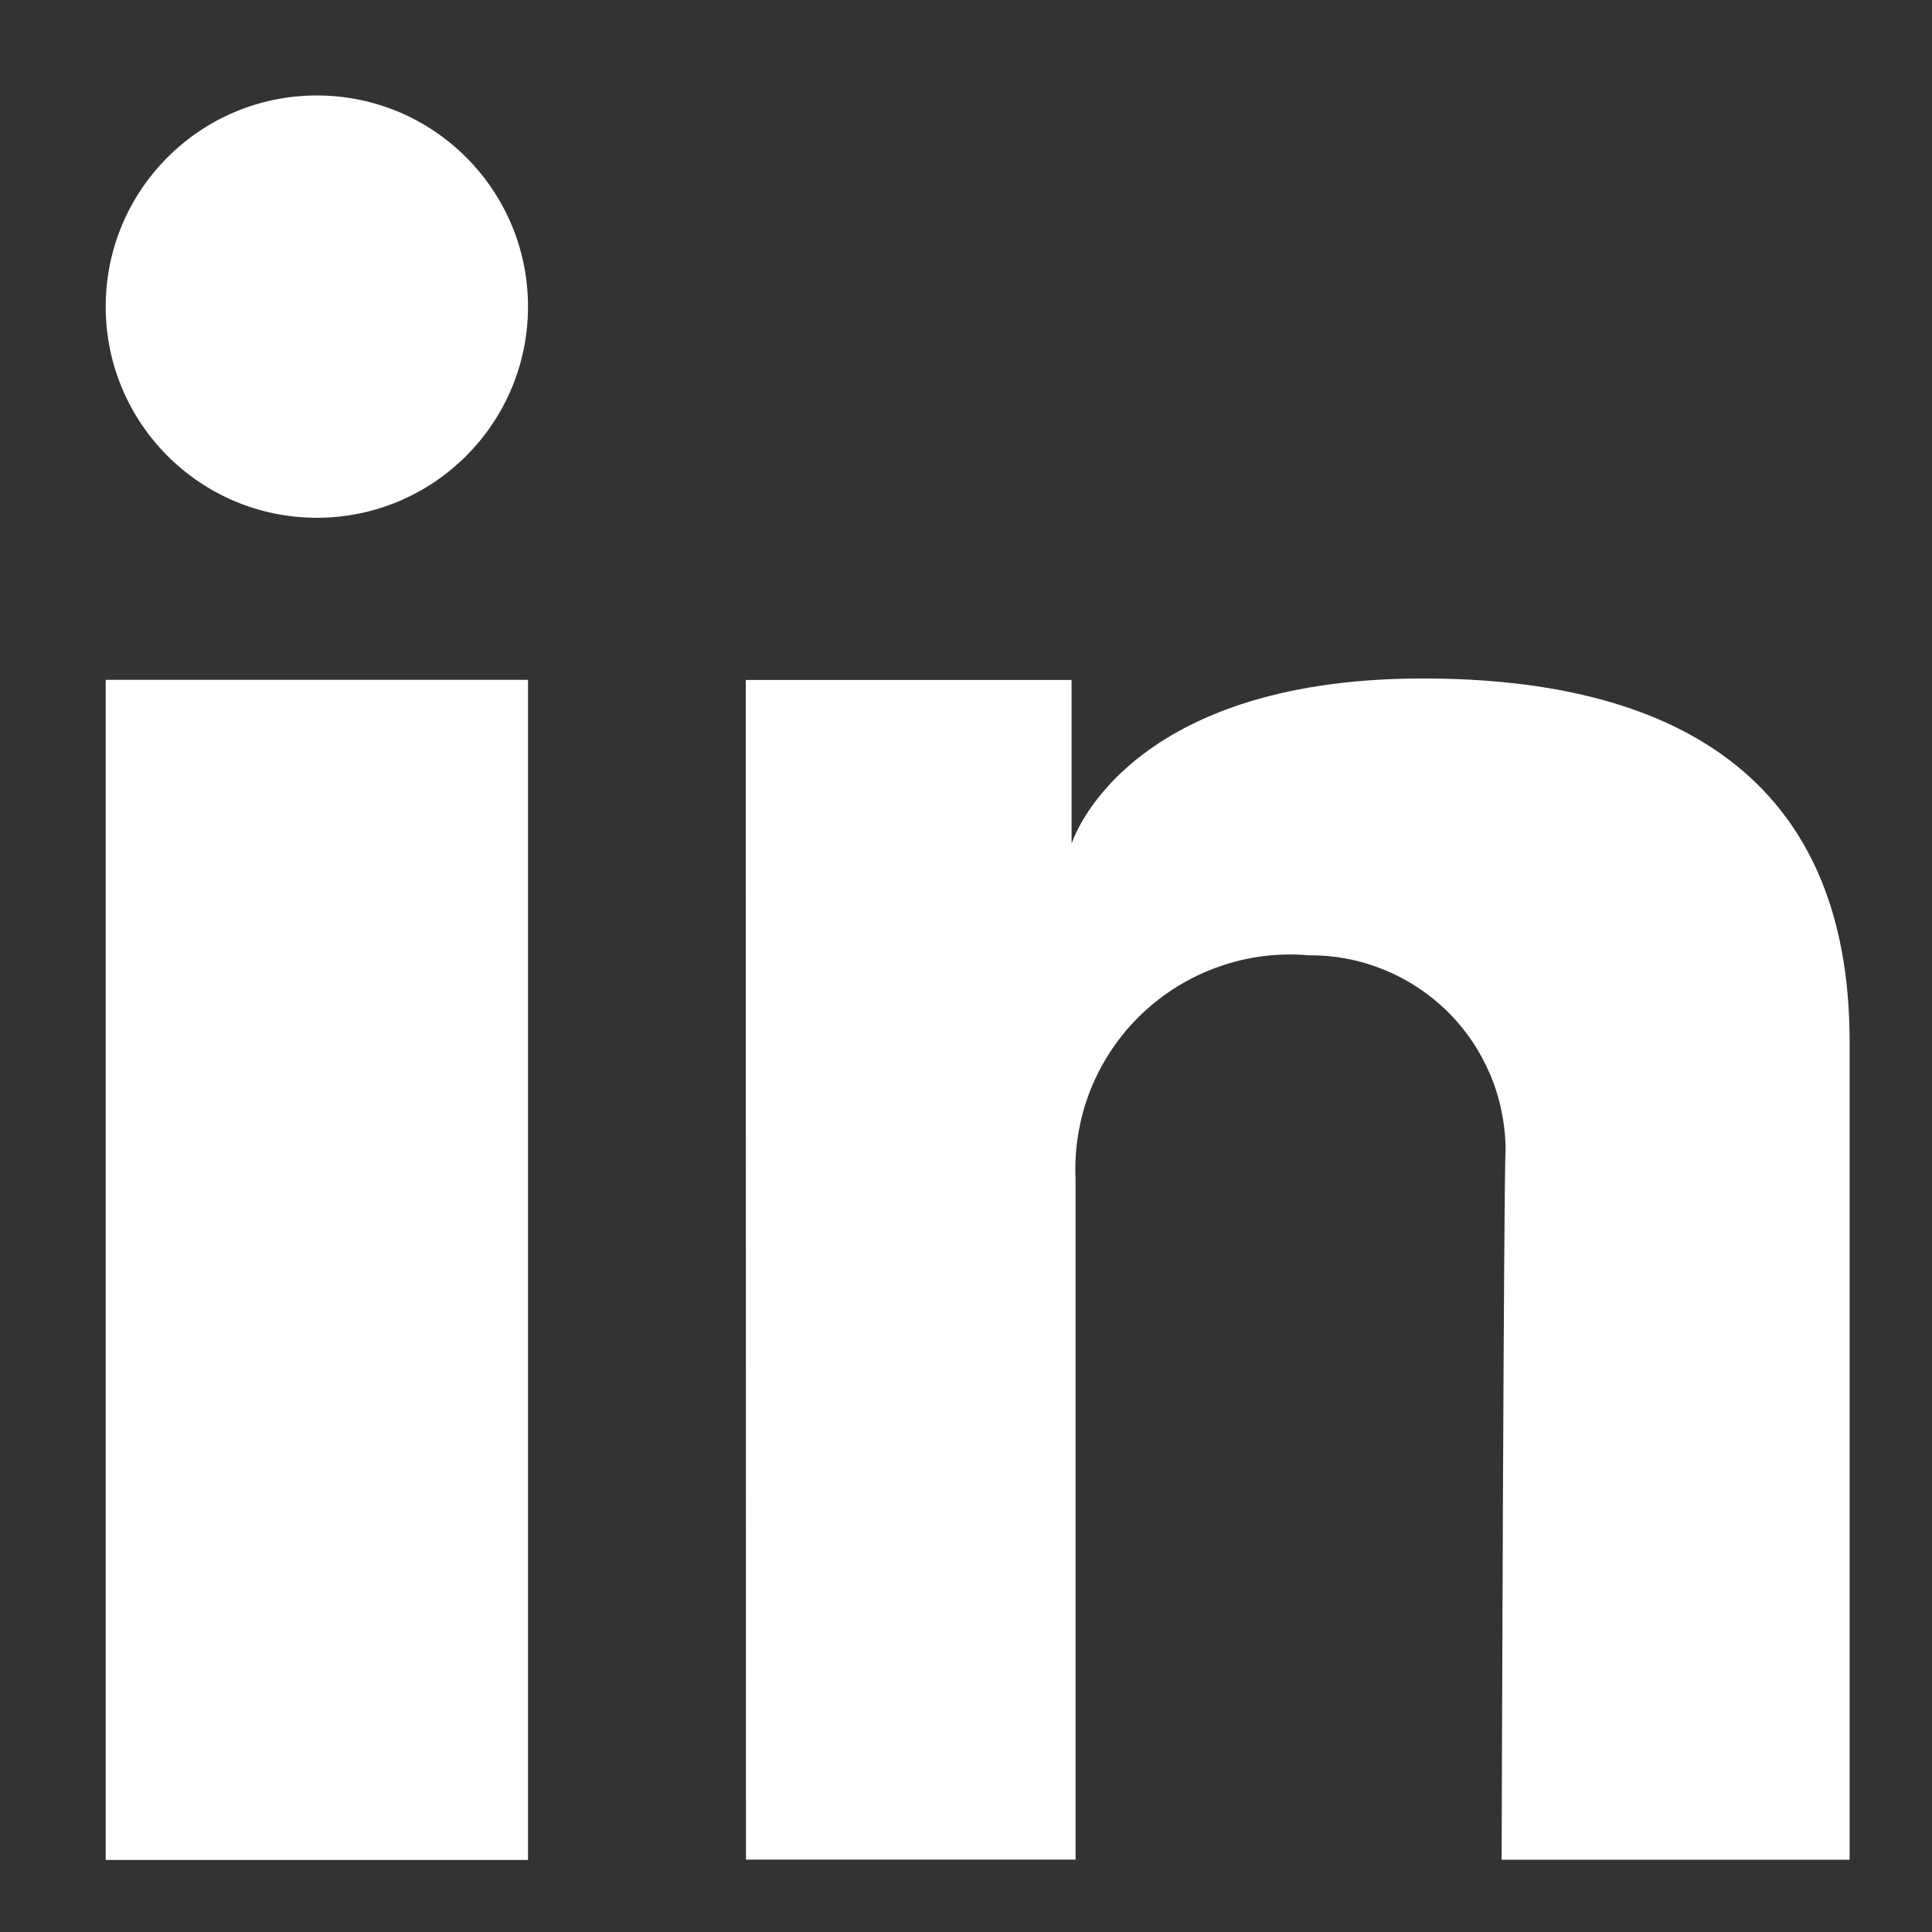 <svg width="17" height="17" viewBox="0 0 17 17" fill="none" xmlns="http://www.w3.org/2000/svg">
<rect x="0" y="0" width="17" height="17" fill="#333333" stroke="none"/>
<path d="M4.646 5.982H0.93V16.366H4.646V5.982Z" fill="white"/>
<path d="M6.562 5.983H9.429V7.425C9.429 7.425 9.87 5.97 12.521 5.97C14.71 5.97 16.275 6.823 16.275 9.164V16.364H13.213C13.213 16.364 13.231 10.307 13.248 10.12C13.247 9.894 13.202 9.67 13.115 9.461C13.027 9.252 12.9 9.062 12.739 8.903C12.578 8.744 12.387 8.618 12.178 8.533C11.968 8.447 11.744 8.404 11.518 8.406C11.249 8.382 10.979 8.416 10.725 8.506C10.471 8.595 10.239 8.738 10.044 8.924C9.85 9.11 9.697 9.336 9.597 9.586C9.497 9.836 9.452 10.105 9.464 10.374V16.363H6.564L6.562 5.983Z" fill="white"/>
<path d="M2.788 4.556C3.814 4.556 4.646 3.724 4.646 2.698C4.646 1.672 3.814 0.84 2.788 0.84C1.762 0.84 0.93 1.672 0.93 2.698C0.93 3.724 1.762 4.556 2.788 4.556Z" fill="white"/>
</svg>
